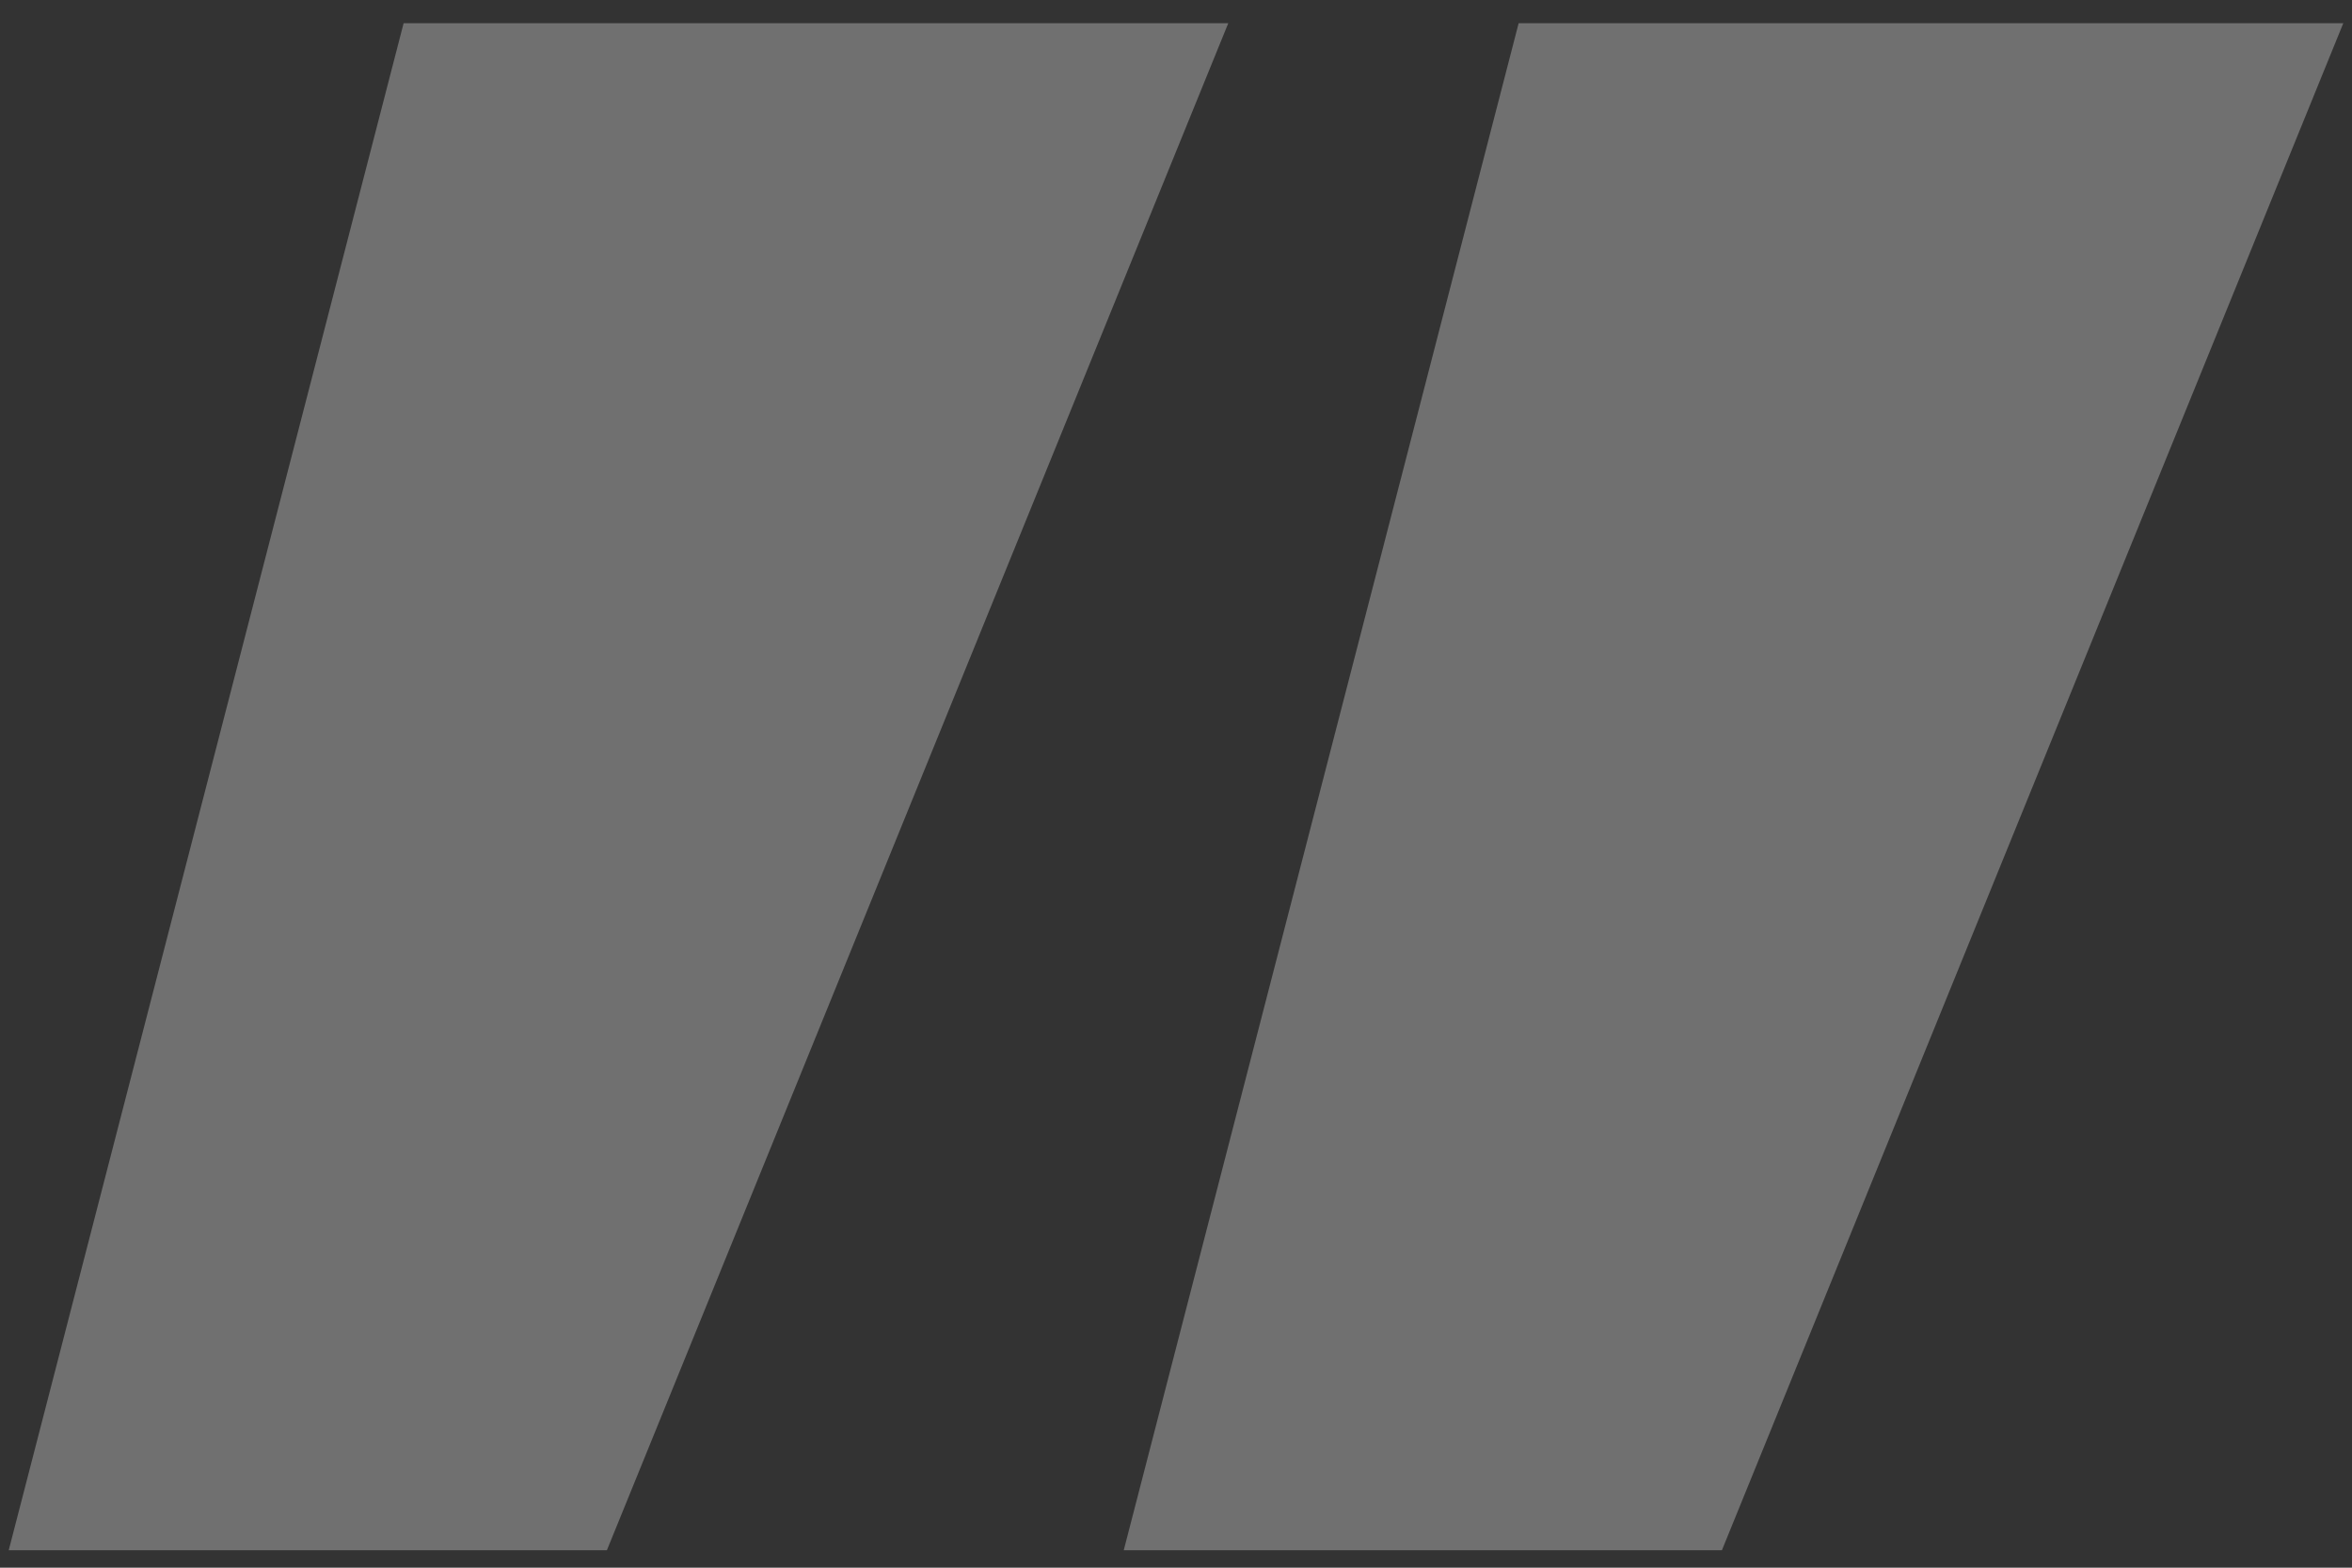 <svg fill="none" height="54" viewBox="0 0 81 54" width="81" xmlns="http://www.w3.org/2000/svg"><rect x="0" y="0" width="81" height="54" fill="#333333" stroke="none"/><path d="m38.7 53.4 13.6-52.6h28.4l-21.4 52.6zm-38.4 0 13.6-52.6h28.4l-21.4 52.6z" fill="#fff" fill-opacity=".3"/></svg>